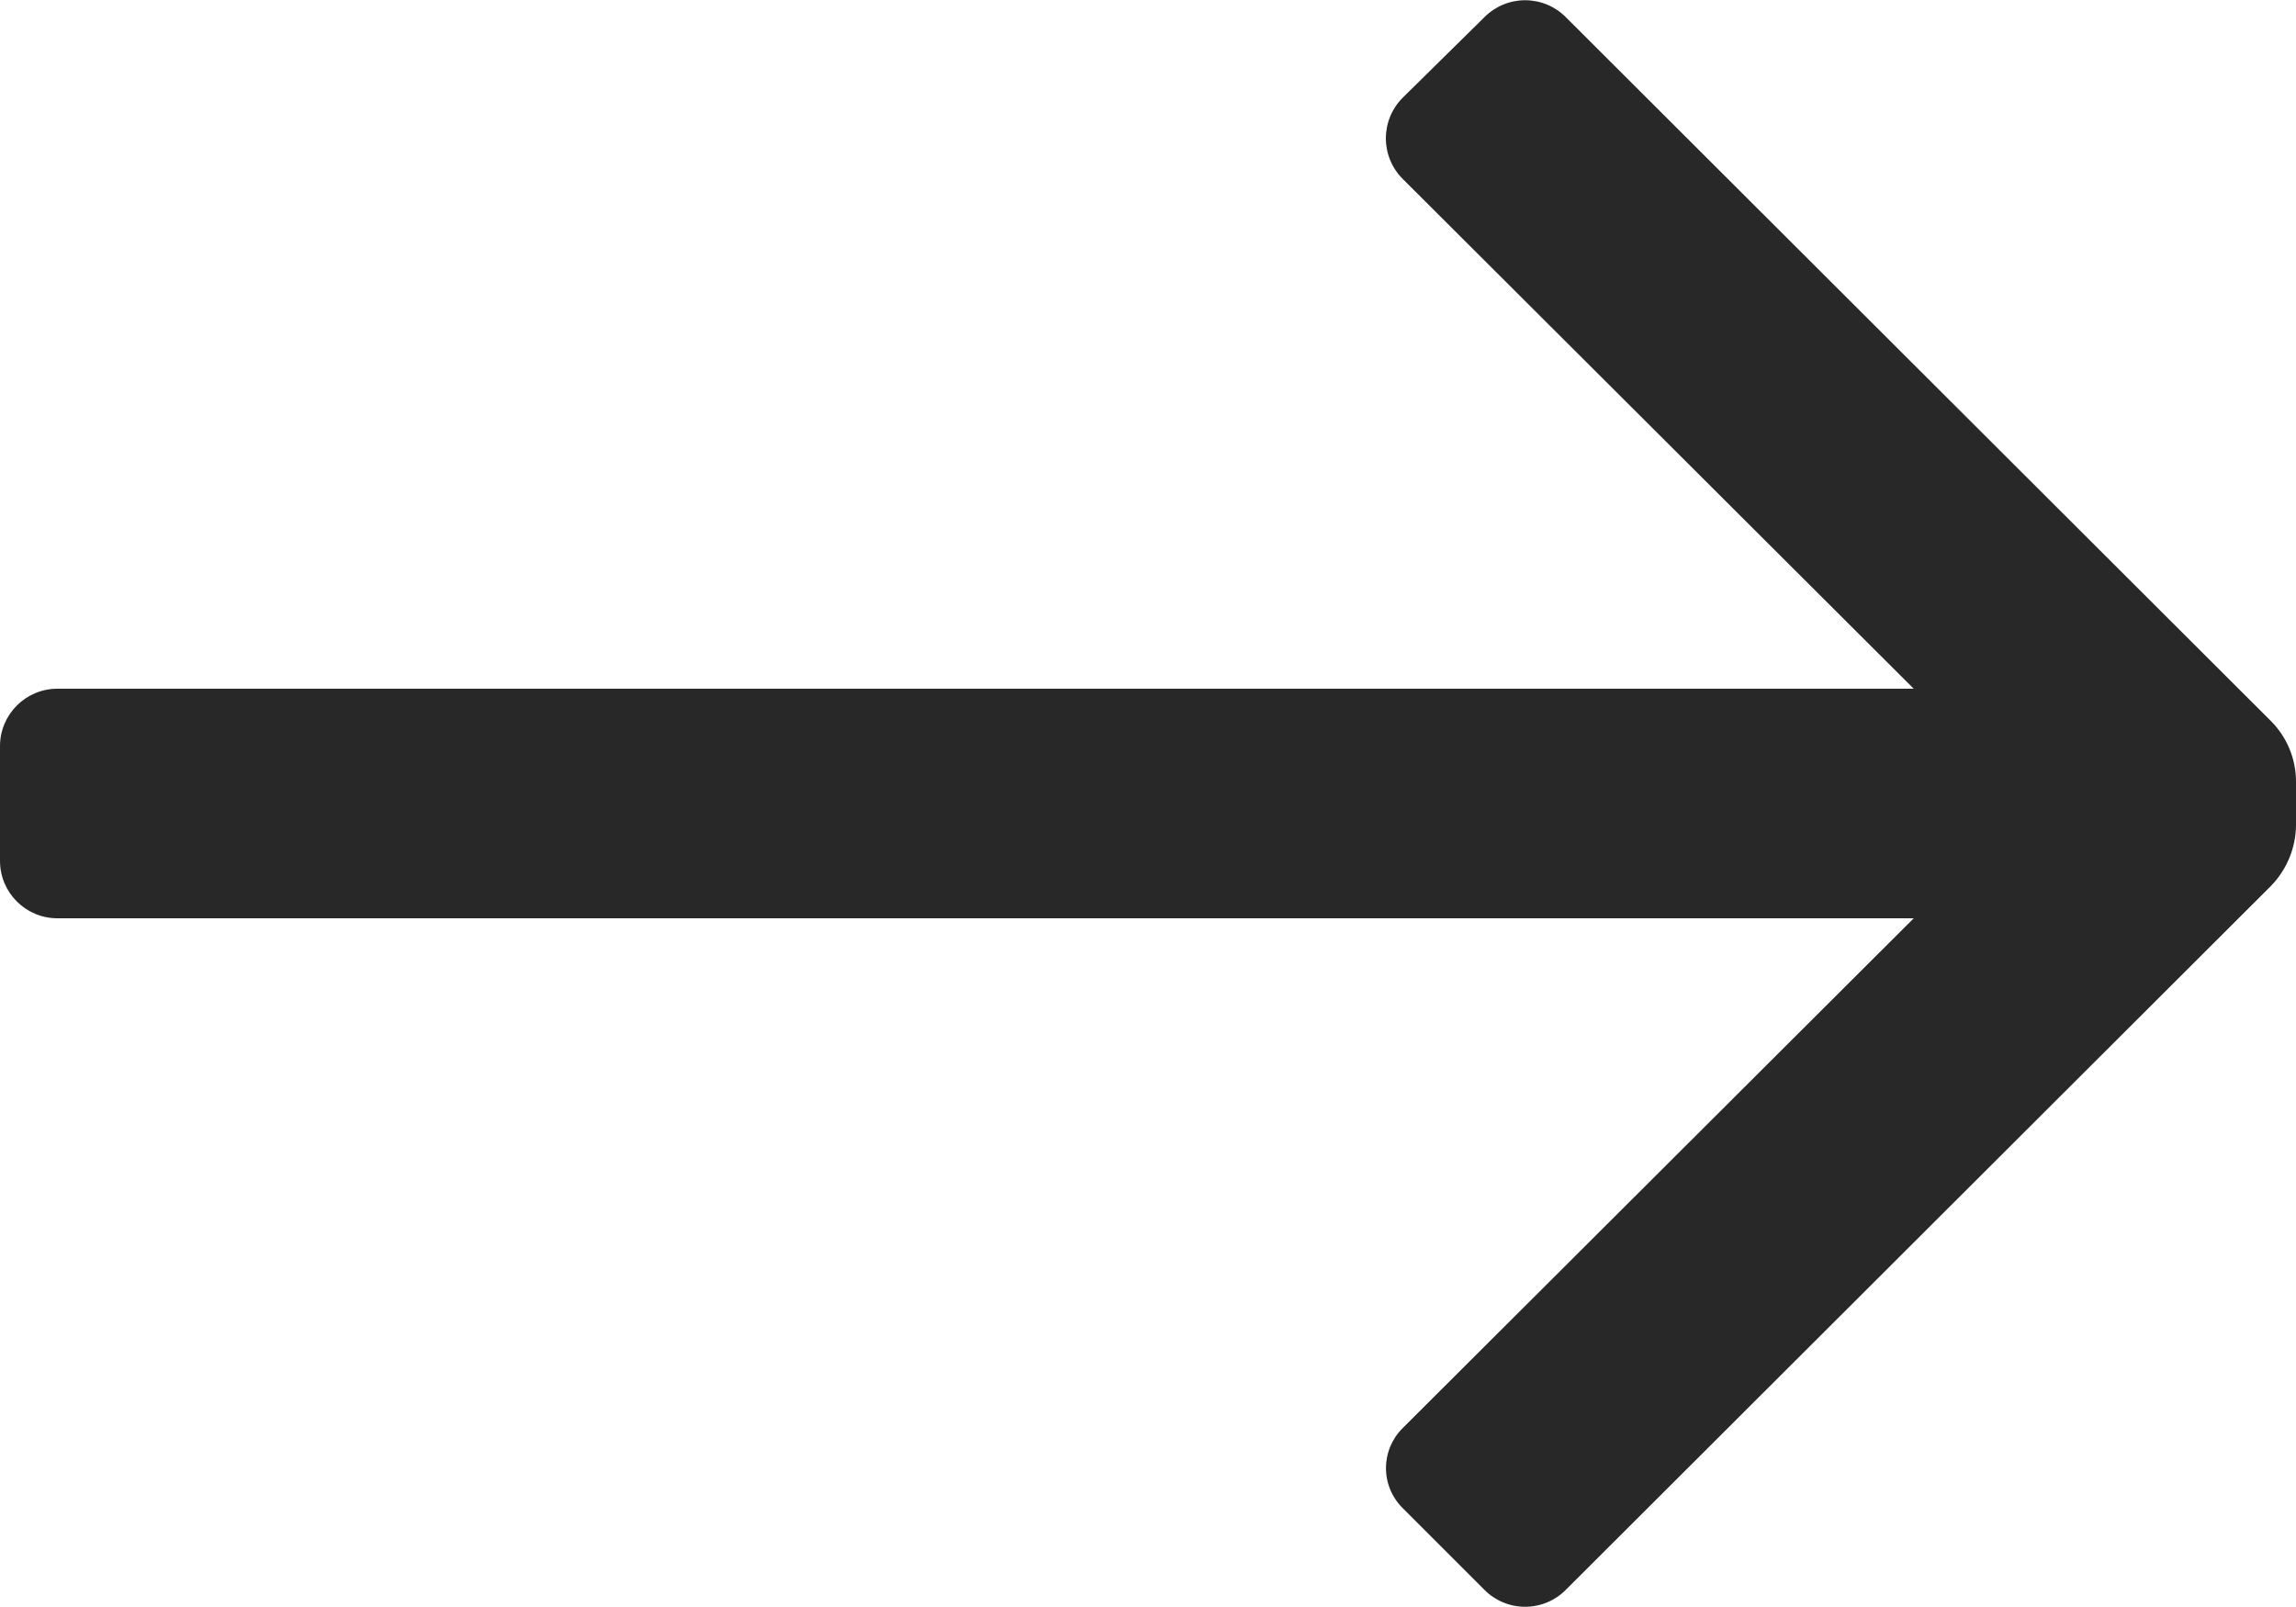 <svg width="20" height="14" viewBox="0 0 20 14" fill="none" xmlns="http://www.w3.org/2000/svg">
<path fill-rule="evenodd" clip-rule="evenodd" d="M0 7.5V6.5C0 6.224 0.224 6 0.5 6L16.67 6L12.22 1.56C12.125 1.466 12.072 1.338 12.072 1.205C12.072 1.072 12.125 0.944 12.22 0.85L12.93 0.15C13.024 0.055 13.152 0.002 13.285 0.002C13.418 0.002 13.546 0.055 13.64 0.15L19.78 6.28C19.921 6.42 20 6.611 20 6.81V7.19C19.998 7.388 19.919 7.578 19.78 7.72L13.64 13.85C13.546 13.945 13.418 13.998 13.285 13.998C13.152 13.998 13.024 13.945 12.93 13.85L12.22 13.14C12.126 13.048 12.073 12.922 12.073 12.79C12.073 12.658 12.126 12.532 12.22 12.44L16.67 8L0.5 8C0.224 8 0 7.776 0 7.5Z" fill="#282828"/>
</svg>
